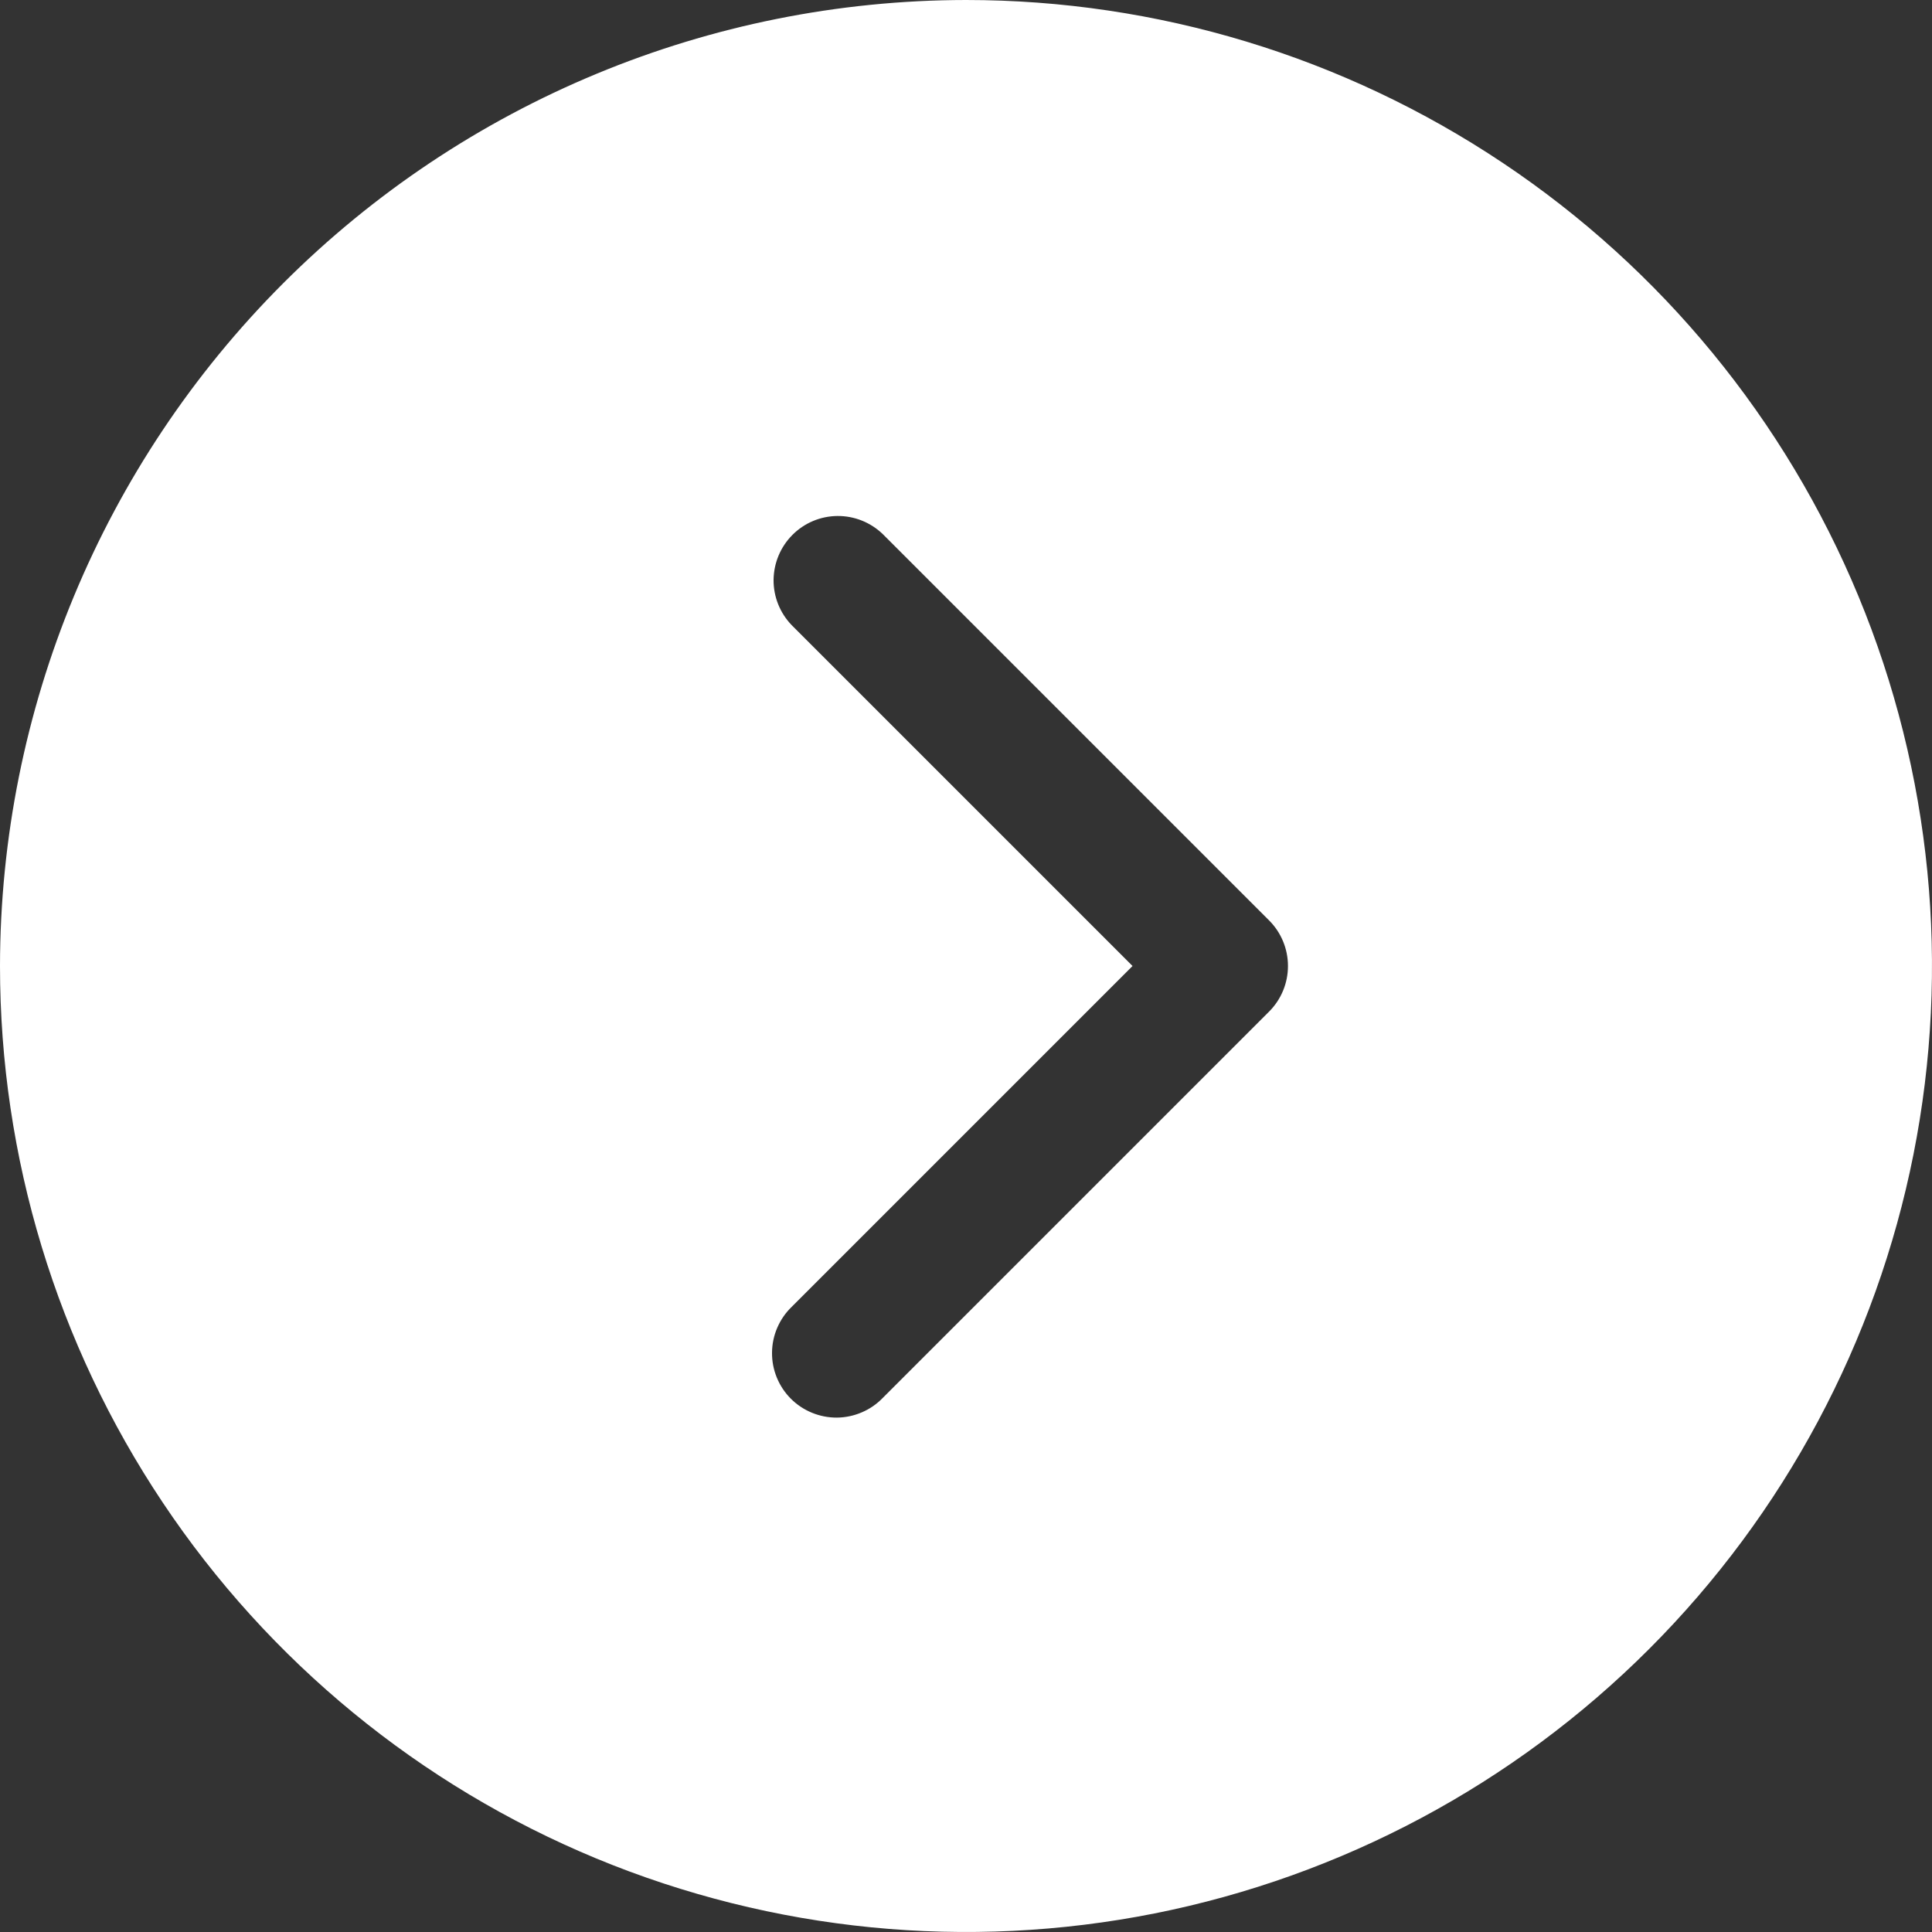 <svg width="40" height="40" viewBox="0 0 40 40" fill="none" xmlns="http://www.w3.org/2000/svg">
<rect x="0" y="0" width="40" height="40" fill="#333333" stroke="none"/>
<path d="M20 0C23.956 0 27.822 1.173 31.111 3.371C34.4 5.568 36.964 8.692 38.478 12.346C39.991 16.001 40.387 20.022 39.616 23.902C38.844 27.781 36.939 31.345 34.142 34.142C31.345 36.939 27.781 38.844 23.902 39.616C20.022 40.387 16.001 39.991 12.346 38.478C8.692 36.964 5.568 34.4 3.371 31.111C1.173 27.822 0 23.956 0 20C0.006 14.697 2.115 9.614 5.864 5.864C9.614 2.115 14.697 0.006 20 0ZM16.391 27.057C16.263 27.18 16.162 27.328 16.092 27.49C16.022 27.653 15.985 27.828 15.984 28.005C15.982 28.182 16.016 28.357 16.083 28.521C16.15 28.685 16.249 28.834 16.374 28.959C16.499 29.084 16.648 29.183 16.812 29.25C16.976 29.317 17.151 29.351 17.328 29.35C17.506 29.348 17.68 29.311 17.843 29.241C18.006 29.172 18.153 29.07 18.276 28.943L26.276 20.943C26.526 20.693 26.666 20.354 26.666 20C26.666 19.646 26.526 19.307 26.276 19.057L18.276 11.057C18.024 10.815 17.688 10.68 17.338 10.683C16.988 10.686 16.654 10.826 16.407 11.074C16.16 11.321 16.02 11.655 16.016 12.005C16.013 12.354 16.148 12.691 16.391 12.943L23.448 20L16.391 27.057Z" fill="white"/>
</svg>
